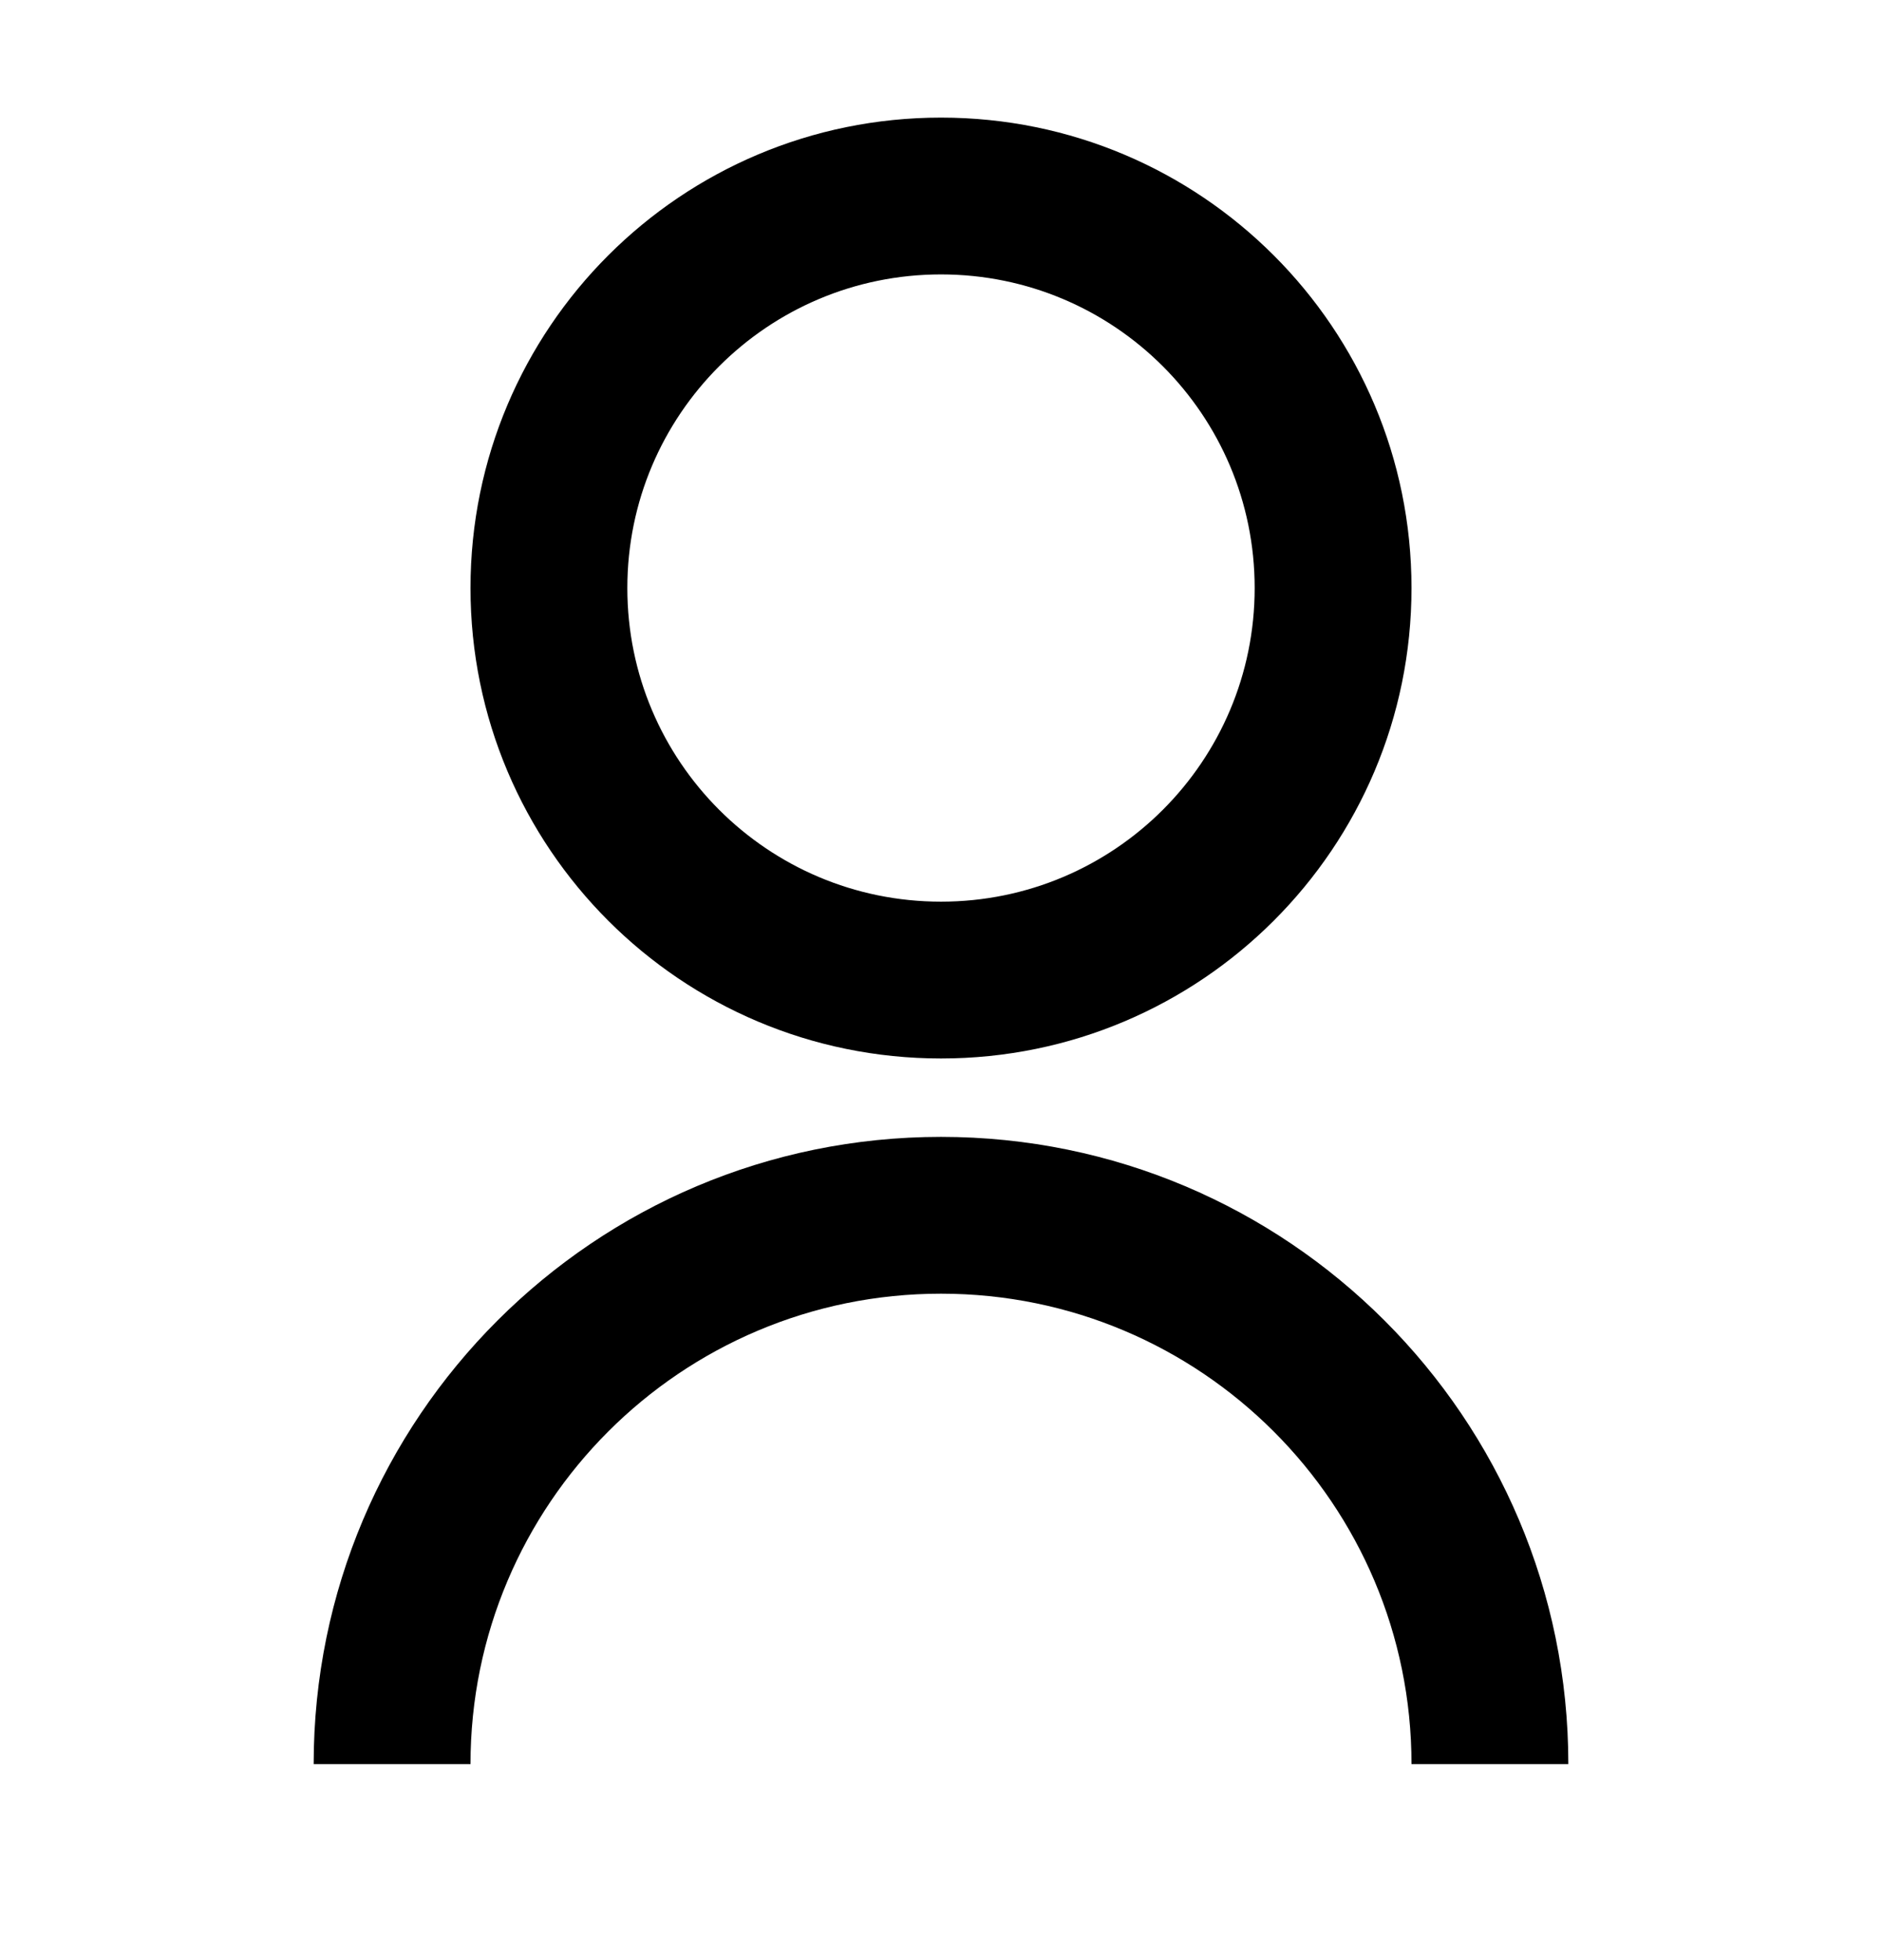 <?xml version="1.0" encoding="UTF-8"?> <svg xmlns="http://www.w3.org/2000/svg" width="24" height="25" viewBox="0 0 24 25" fill="none"><path d="M4 22.5C4 18.082 7.582 14.5 12 14.5C16.418 14.5 20 18.082 20 22.5H18C18 19.186 15.314 16.5 12 16.5C8.686 16.5 6 19.186 6 22.5H4ZM12 13.5C8.685 13.5 6 10.815 6 7.5C6 4.185 8.685 1.5 12 1.5C15.315 1.5 18 4.185 18 7.5C18 10.815 15.315 13.5 12 13.5ZM12 11.5C14.21 11.5 16 9.71 16 7.5C16 5.29 14.21 3.5 12 3.5C9.79 3.5 8 5.29 8 7.5C8 9.71 9.79 11.5 12 11.5Z" fill="black"></path></svg> 